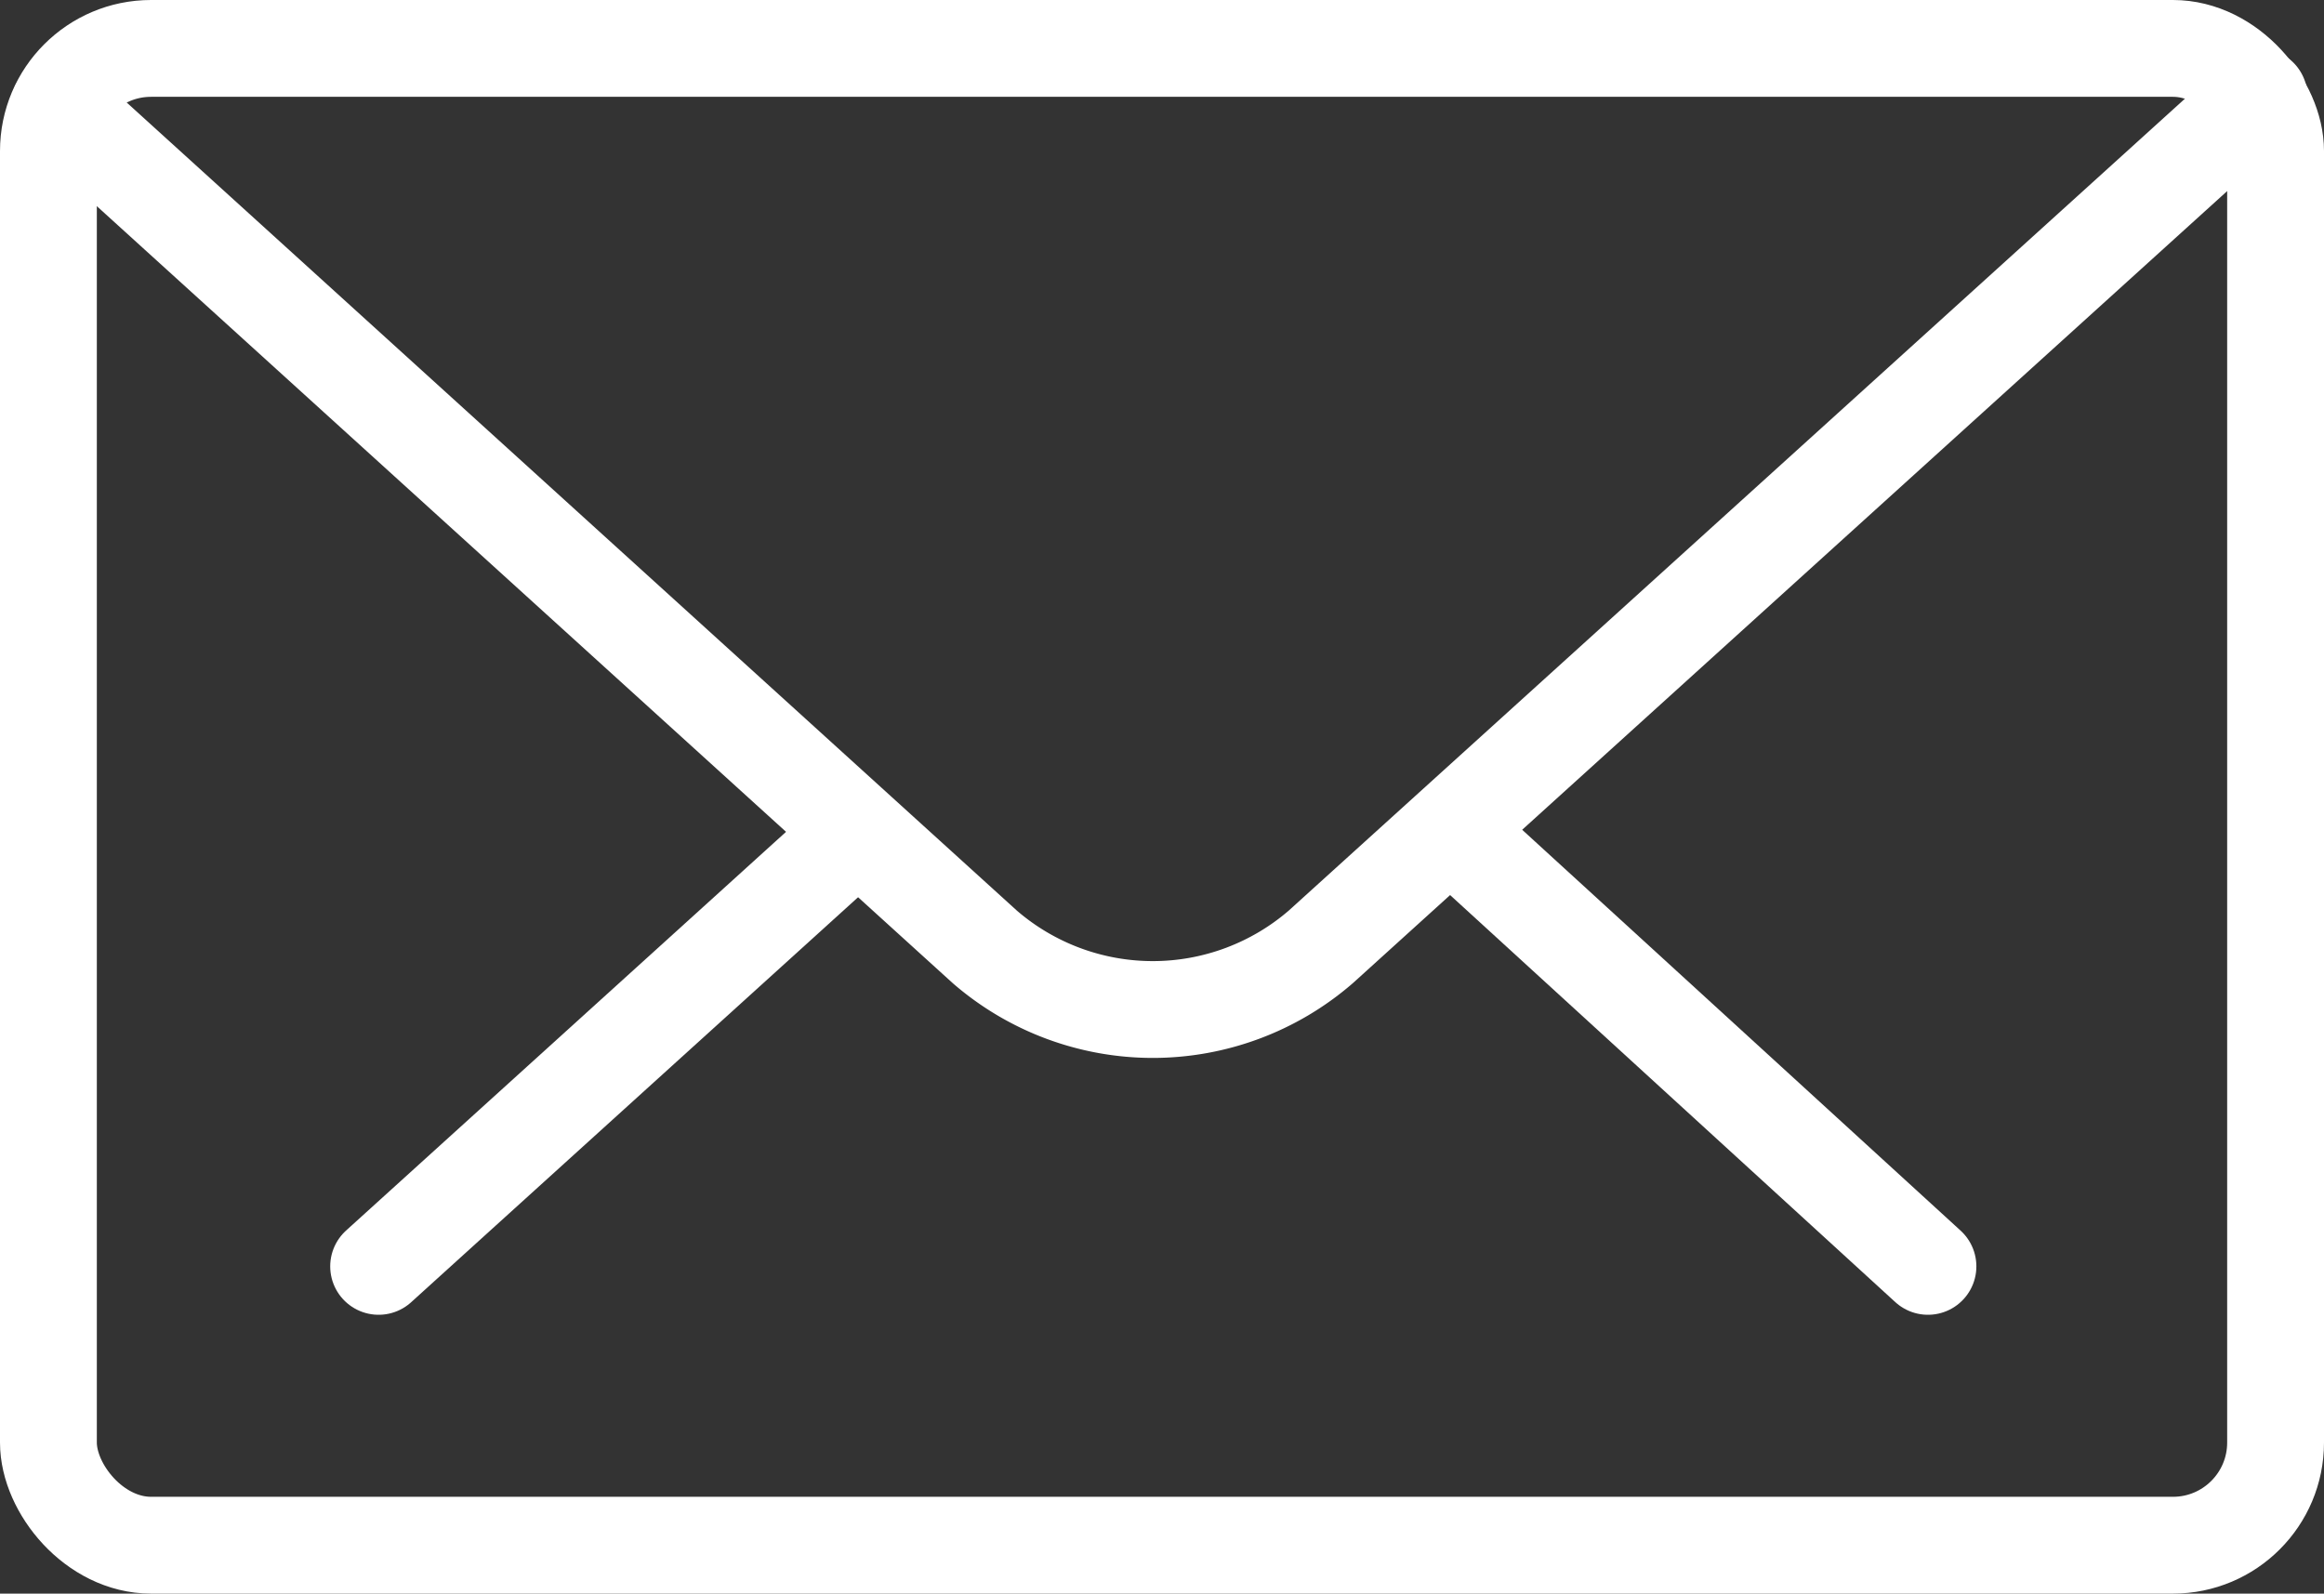 <svg xmlns="http://www.w3.org/2000/svg" viewBox="0 0 24 16.46">
    <rect x="0" y="0" width="24" height="16.46" fill="#333333" stroke="none"/>
    <defs>
        <style>
            .cls-1,.cls-2{fill:none;stroke:#ffffff;stroke-linecap:round;stroke-linejoin:round;}.cls-2{fill-rule:evenodd;}
        </style>
    </defs>
    <title>Ресурс 1</title>
    <g id="Слой_2" data-name="Слой 2">
        <g id="Слой_1-2" data-name="Слой 1">
            <rect class="cls-1" x="0.5" y="0.5" width="23" height="15.46" rx="1.06" ry="1.06"/>
            <path class="cls-2" d="M23.33,1,13.64,9.78a2.65,2.65,0,0,1-3.47,0L.61,1.1"/>
            <path class="cls-2" d="M8.82,8.63,3.91,13.08m16,0L15,8.59"/>
        </g>
    </g>
</svg>